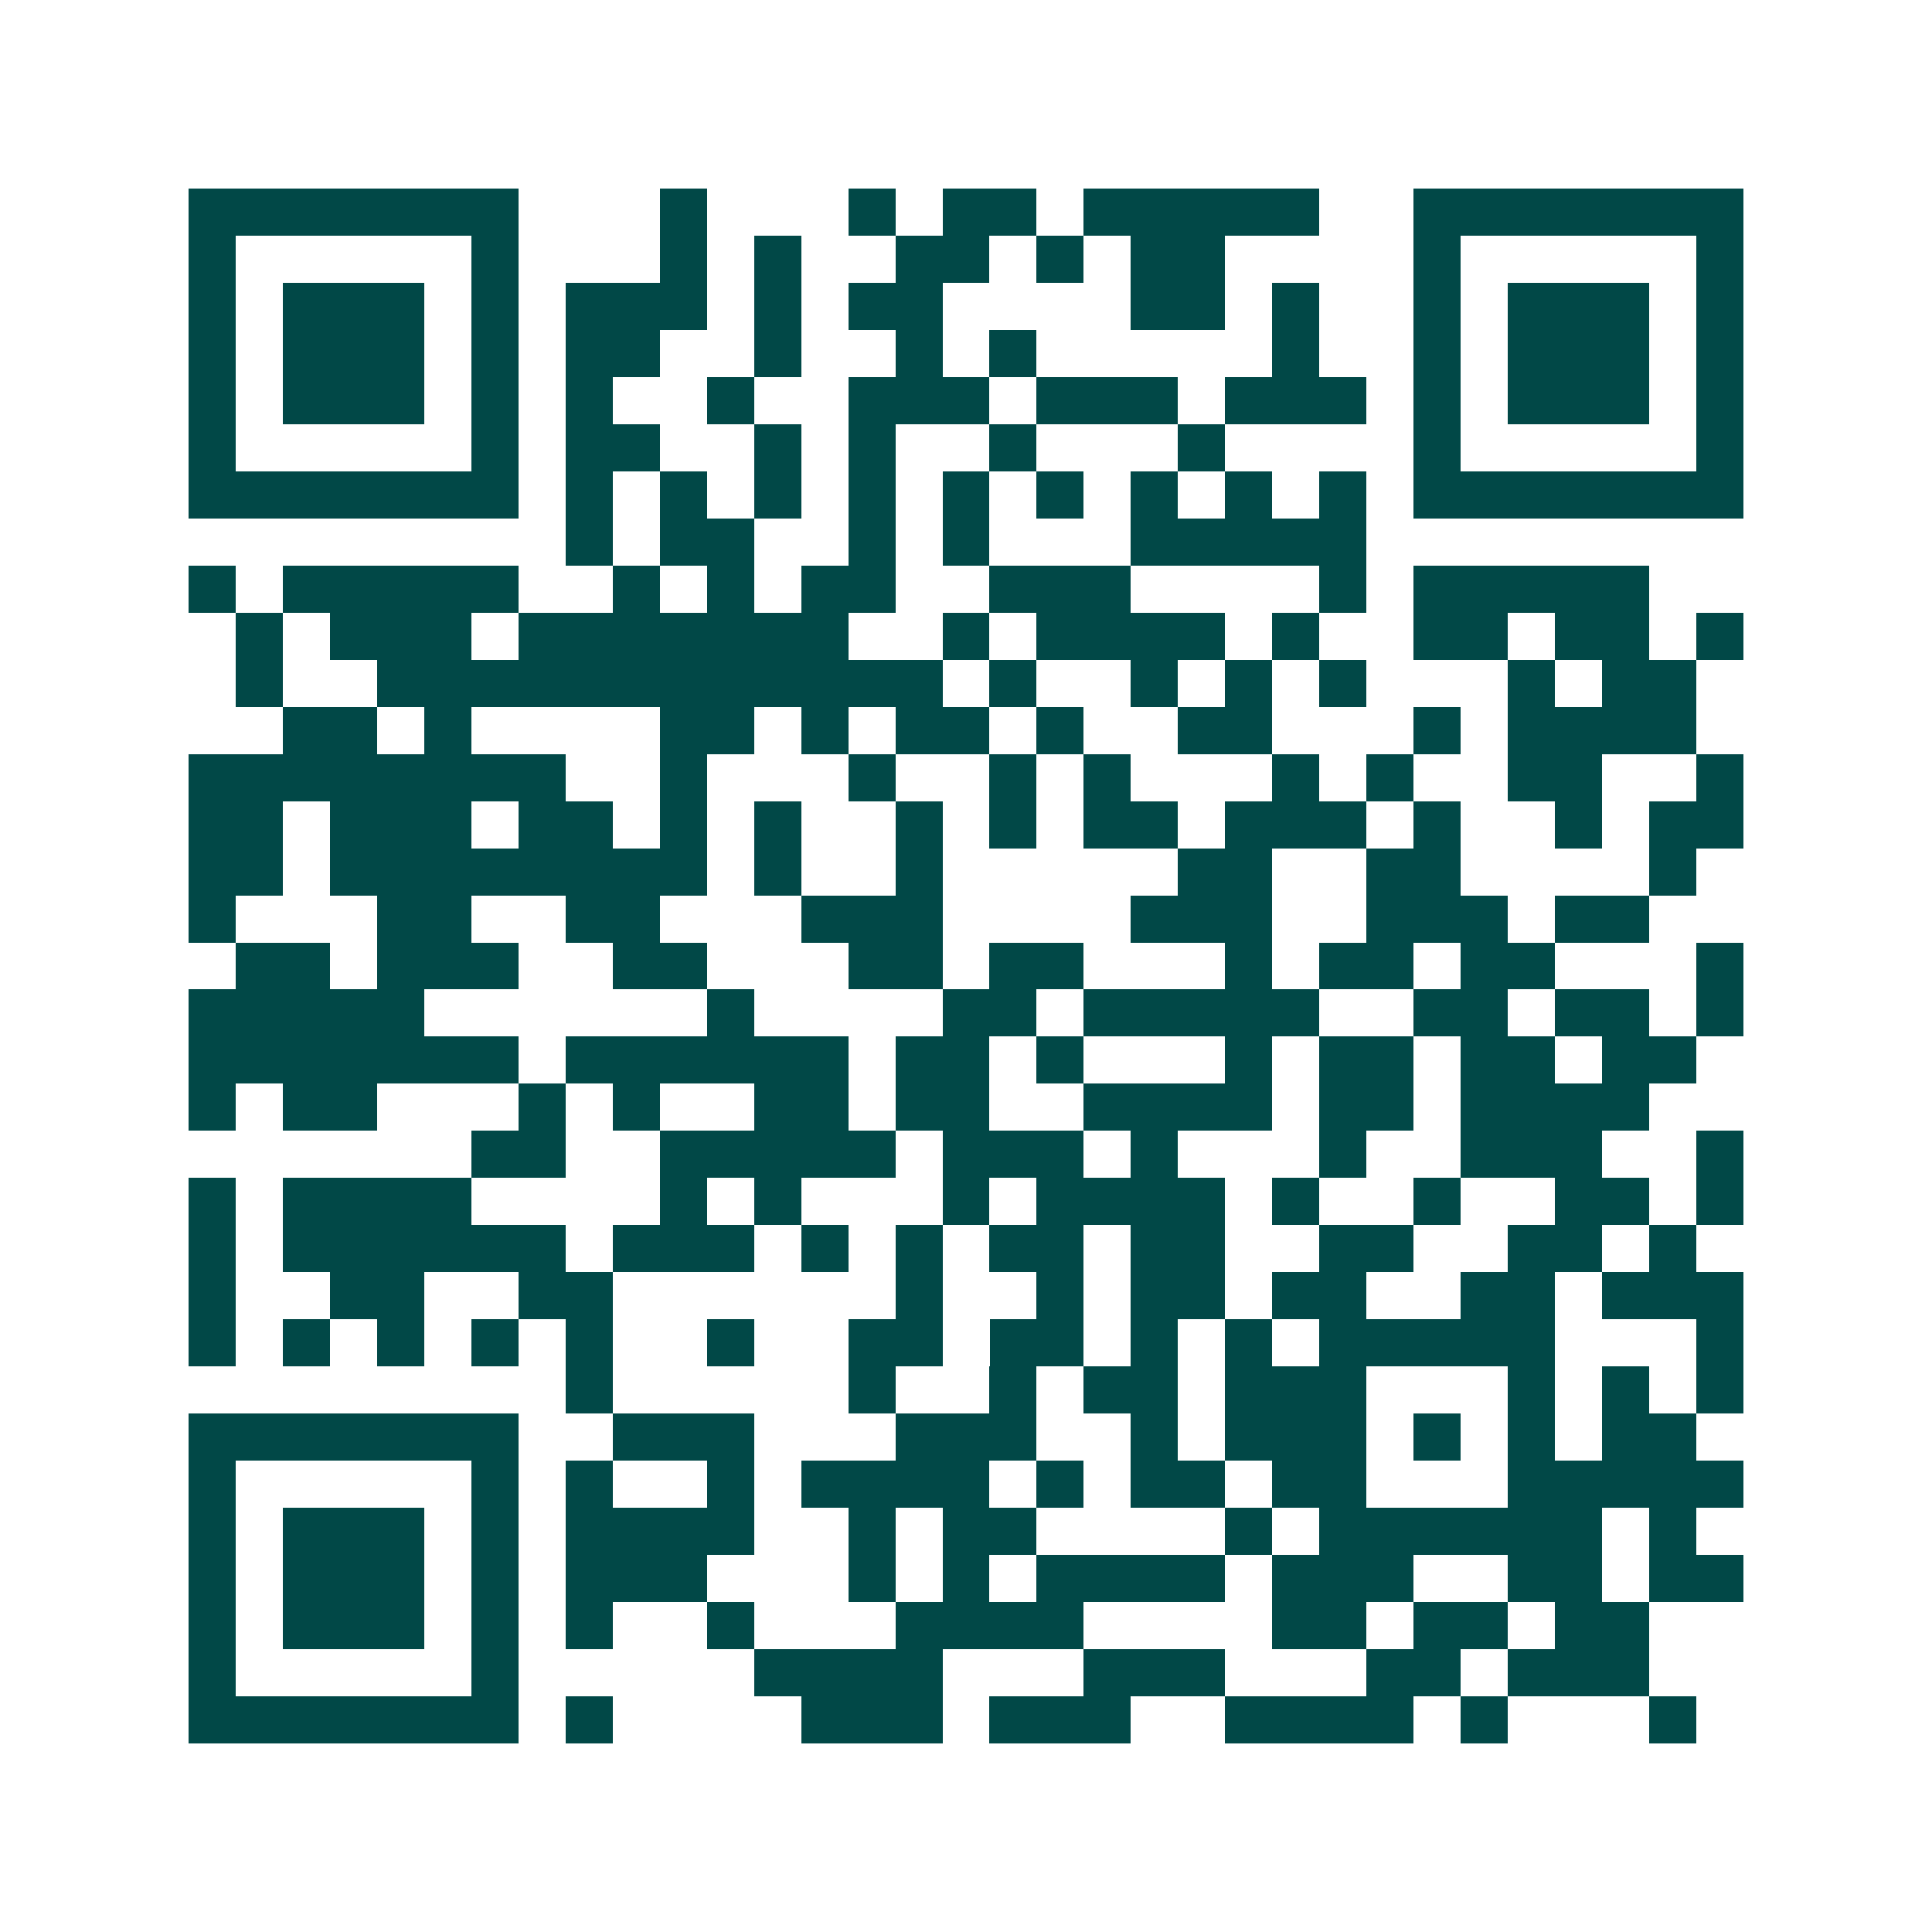 <svg xmlns="http://www.w3.org/2000/svg" width="200" height="200" viewBox="0 0 41 41" shape-rendering="crispEdges"><path fill="#ffffff" d="M0 0h41v41H0z"/><path stroke="#014847" d="M4 4.5h7m3 0h1m3 0h1m1 0h2m1 0h5m2 0h7M4 5.5h1m5 0h1m3 0h1m1 0h1m2 0h2m1 0h1m1 0h2m4 0h1m5 0h1M4 6.5h1m1 0h3m1 0h1m1 0h3m1 0h1m1 0h2m4 0h2m1 0h1m2 0h1m1 0h3m1 0h1M4 7.5h1m1 0h3m1 0h1m1 0h2m2 0h1m2 0h1m1 0h1m5 0h1m2 0h1m1 0h3m1 0h1M4 8.5h1m1 0h3m1 0h1m1 0h1m2 0h1m2 0h3m1 0h3m1 0h3m1 0h1m1 0h3m1 0h1M4 9.5h1m5 0h1m1 0h2m2 0h1m1 0h1m2 0h1m3 0h1m4 0h1m5 0h1M4 10.5h7m1 0h1m1 0h1m1 0h1m1 0h1m1 0h1m1 0h1m1 0h1m1 0h1m1 0h1m1 0h7M12 11.5h1m1 0h2m2 0h1m1 0h1m3 0h5M4 12.5h1m1 0h5m2 0h1m1 0h1m1 0h2m2 0h3m4 0h1m1 0h5M5 13.5h1m1 0h3m1 0h7m2 0h1m1 0h4m1 0h1m2 0h2m1 0h2m1 0h1M5 14.5h1m2 0h12m1 0h1m2 0h1m1 0h1m1 0h1m3 0h1m1 0h2M6 15.5h2m1 0h1m4 0h2m1 0h1m1 0h2m1 0h1m2 0h2m3 0h1m1 0h4M4 16.5h8m2 0h1m3 0h1m2 0h1m1 0h1m3 0h1m1 0h1m2 0h2m2 0h1M4 17.5h2m1 0h3m1 0h2m1 0h1m1 0h1m2 0h1m1 0h1m1 0h2m1 0h3m1 0h1m2 0h1m1 0h2M4 18.5h2m1 0h8m1 0h1m2 0h1m5 0h2m2 0h2m4 0h1M4 19.5h1m3 0h2m2 0h2m3 0h3m4 0h3m2 0h3m1 0h2M5 20.5h2m1 0h3m2 0h2m3 0h2m1 0h2m3 0h1m1 0h2m1 0h2m3 0h1M4 21.5h5m6 0h1m4 0h2m1 0h5m2 0h2m1 0h2m1 0h1M4 22.5h7m1 0h6m1 0h2m1 0h1m3 0h1m1 0h2m1 0h2m1 0h2M4 23.5h1m1 0h2m3 0h1m1 0h1m2 0h2m1 0h2m2 0h4m1 0h2m1 0h4M10 24.5h2m2 0h5m1 0h3m1 0h1m3 0h1m2 0h3m2 0h1M4 25.5h1m1 0h4m4 0h1m1 0h1m3 0h1m1 0h4m1 0h1m2 0h1m2 0h2m1 0h1M4 26.5h1m1 0h6m1 0h3m1 0h1m1 0h1m1 0h2m1 0h2m2 0h2m2 0h2m1 0h1M4 27.5h1m2 0h2m2 0h2m6 0h1m2 0h1m1 0h2m1 0h2m2 0h2m1 0h3M4 28.5h1m1 0h1m1 0h1m1 0h1m1 0h1m2 0h1m2 0h2m1 0h2m1 0h1m1 0h1m1 0h5m3 0h1M12 29.5h1m5 0h1m2 0h1m1 0h2m1 0h3m3 0h1m1 0h1m1 0h1M4 30.5h7m2 0h3m3 0h3m2 0h1m1 0h3m1 0h1m1 0h1m1 0h2M4 31.5h1m5 0h1m1 0h1m2 0h1m1 0h4m1 0h1m1 0h2m1 0h2m3 0h5M4 32.5h1m1 0h3m1 0h1m1 0h4m2 0h1m1 0h2m4 0h1m1 0h6m1 0h1M4 33.5h1m1 0h3m1 0h1m1 0h3m3 0h1m1 0h1m1 0h4m1 0h3m2 0h2m1 0h2M4 34.5h1m1 0h3m1 0h1m1 0h1m2 0h1m3 0h4m4 0h2m1 0h2m1 0h2M4 35.5h1m5 0h1m5 0h4m3 0h3m3 0h2m1 0h3M4 36.5h7m1 0h1m4 0h3m1 0h3m2 0h4m1 0h1m3 0h1"/></svg>
